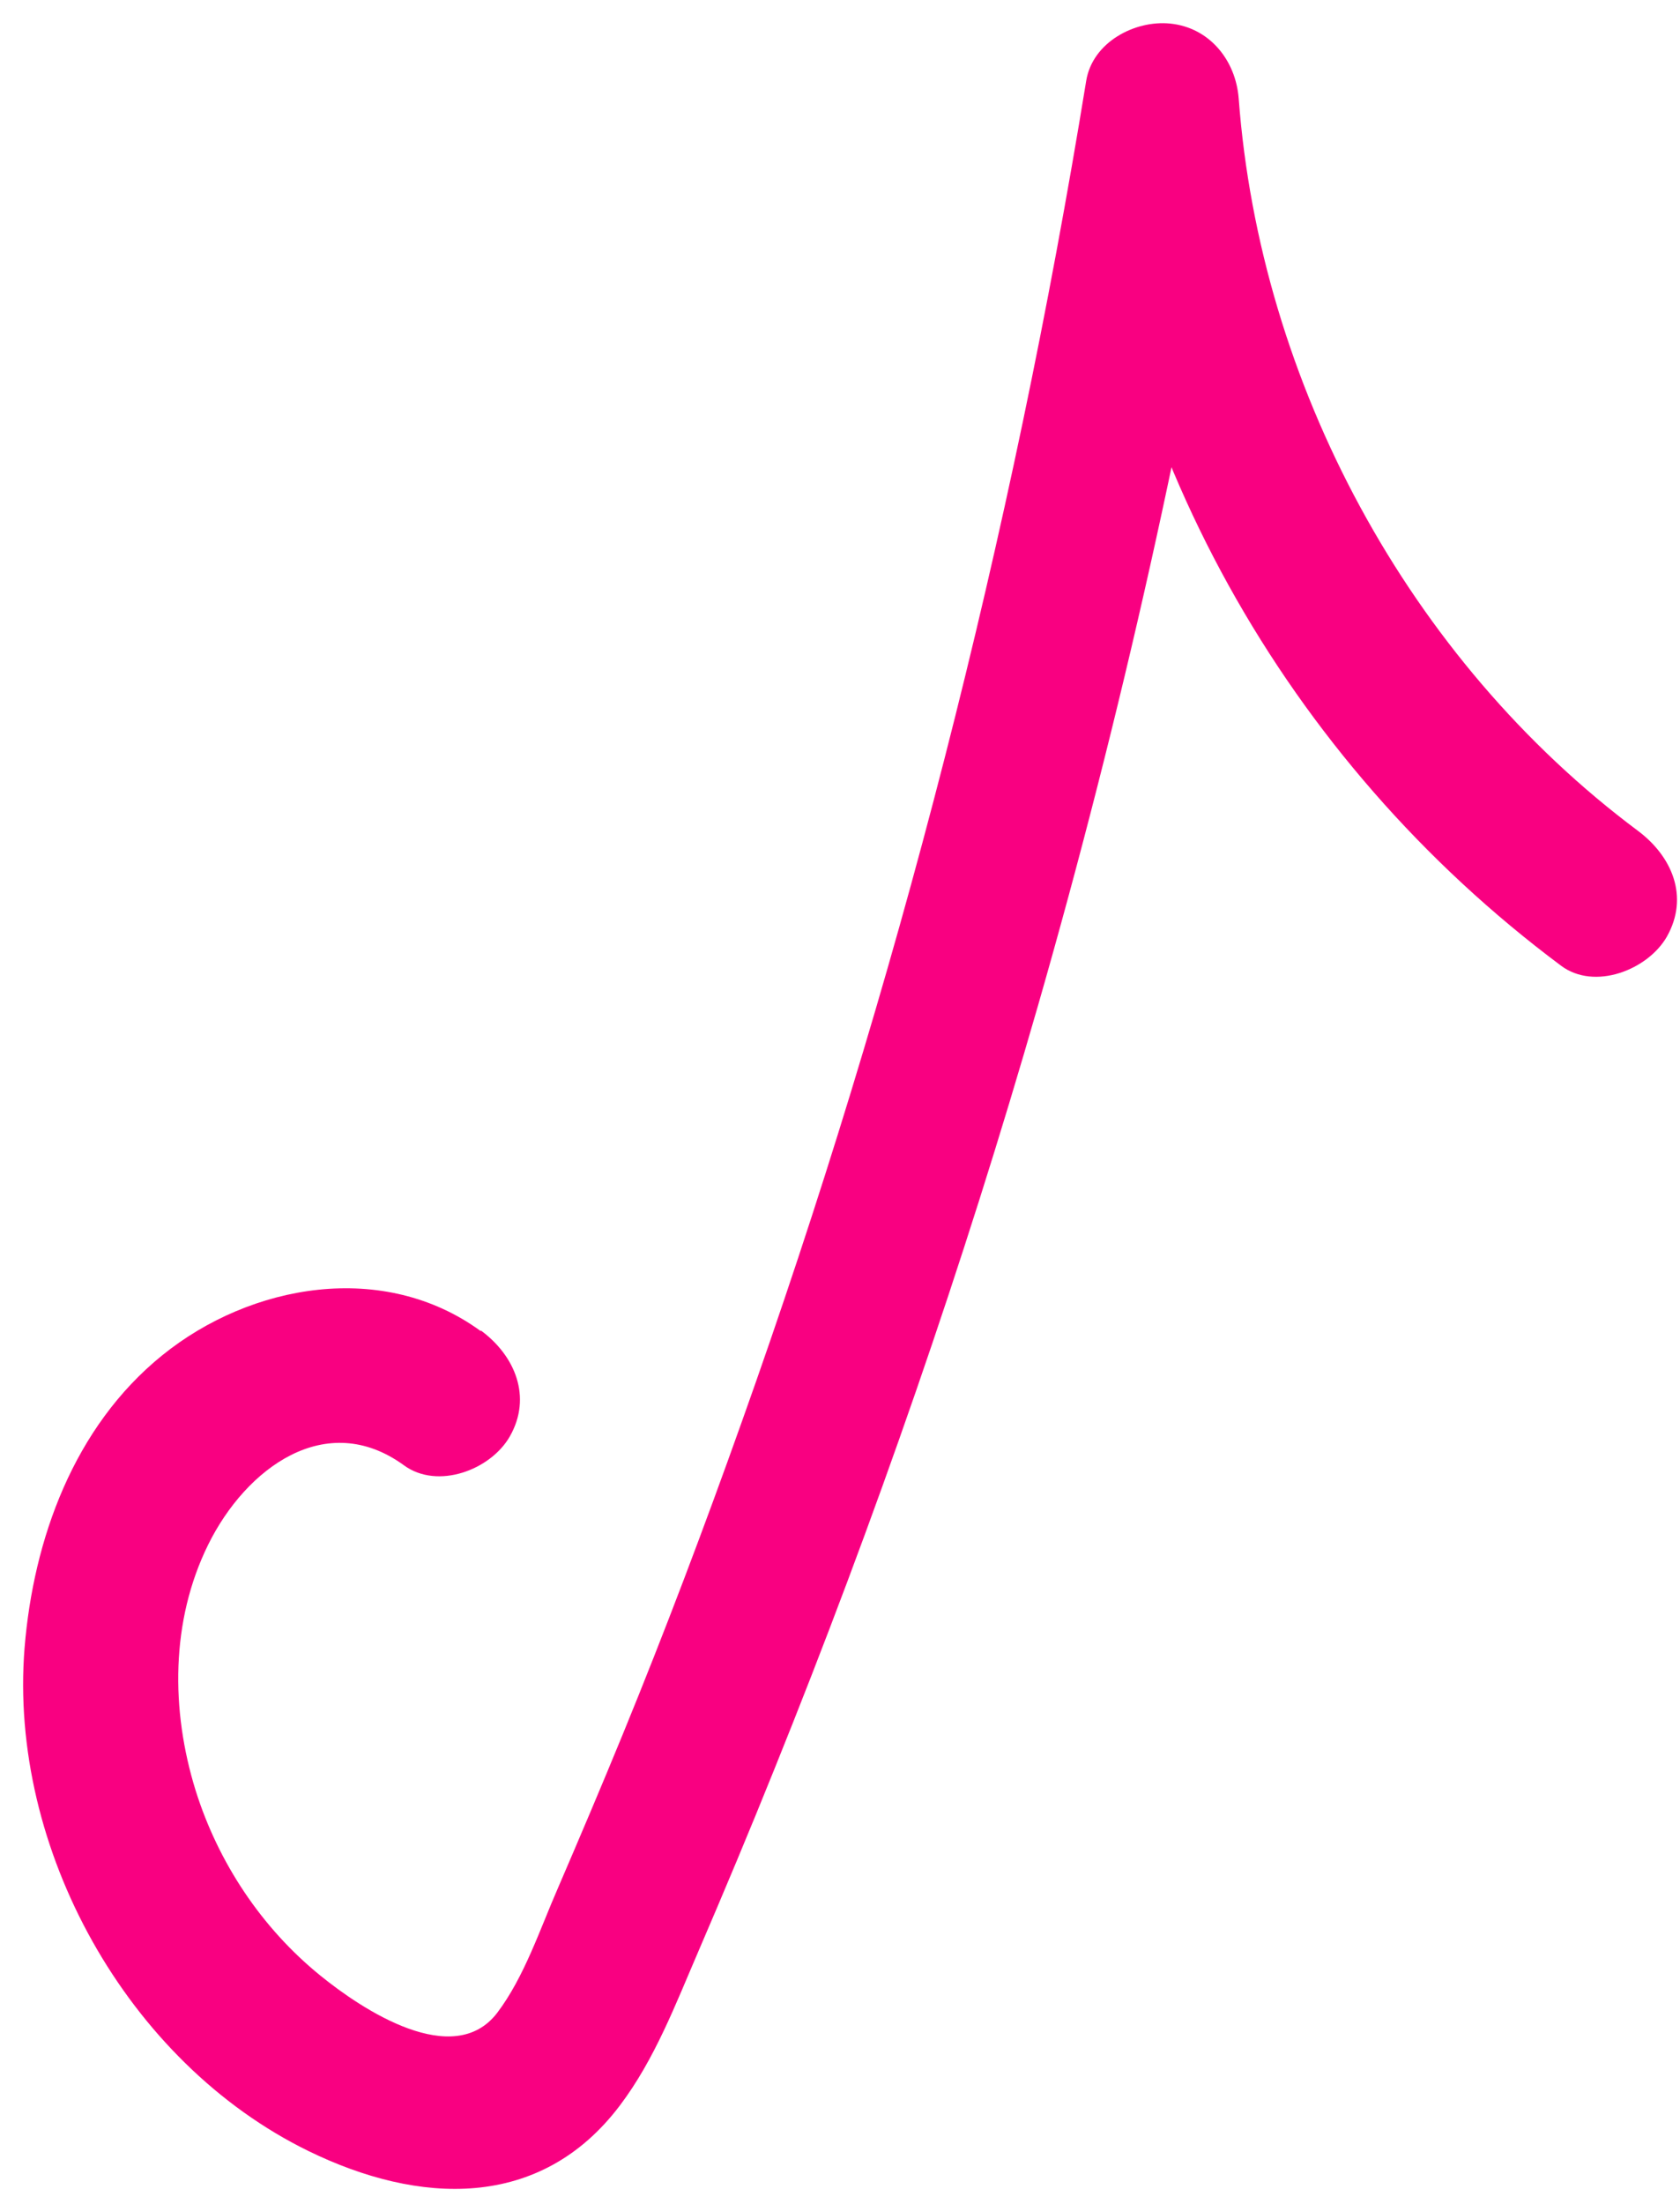 <svg width="45" height="59" viewBox="0 0 45 59" fill="none" xmlns="http://www.w3.org/2000/svg">
<path d="M12.878 35.636C10.28 33.739 6.721 34.363 4.347 36.282C1.973 38.202 0.894 41.214 0.658 44.117C0.228 49.487 3.406 55.214 8.263 57.586C11.201 59.021 14.47 59.197 16.608 56.361C17.54 55.126 18.095 53.658 18.704 52.247C19.398 50.635 20.079 49.01 20.735 47.38C23.438 40.689 25.805 33.87 27.801 26.93C30.041 19.136 31.811 11.205 33.112 3.197L29.029 2.719C29.724 11.931 34.425 20.342 41.812 25.852C42.71 26.526 44.137 25.966 44.647 25.078C45.256 24 44.779 22.919 43.873 22.242C37.731 17.659 33.749 10.254 33.179 2.632C33.098 1.61 32.396 0.737 31.344 0.631C30.401 0.535 29.265 1.127 29.095 2.162C27.106 14.37 24.031 26.404 19.872 38.057C18.869 40.875 17.81 43.678 16.675 46.445C16.109 47.825 15.528 49.192 14.94 50.557C14.465 51.643 14.042 52.931 13.319 53.885C12.148 55.418 9.701 53.8 8.581 52.889C7.006 51.613 5.844 49.86 5.24 47.933C4.573 45.785 4.568 43.394 5.578 41.349C6.589 39.304 8.734 37.711 10.821 39.229C11.723 39.888 13.144 39.352 13.656 38.455C14.261 37.394 13.79 36.289 12.882 35.62L12.878 35.636Z" fill="#F90081"/>
</svg>
